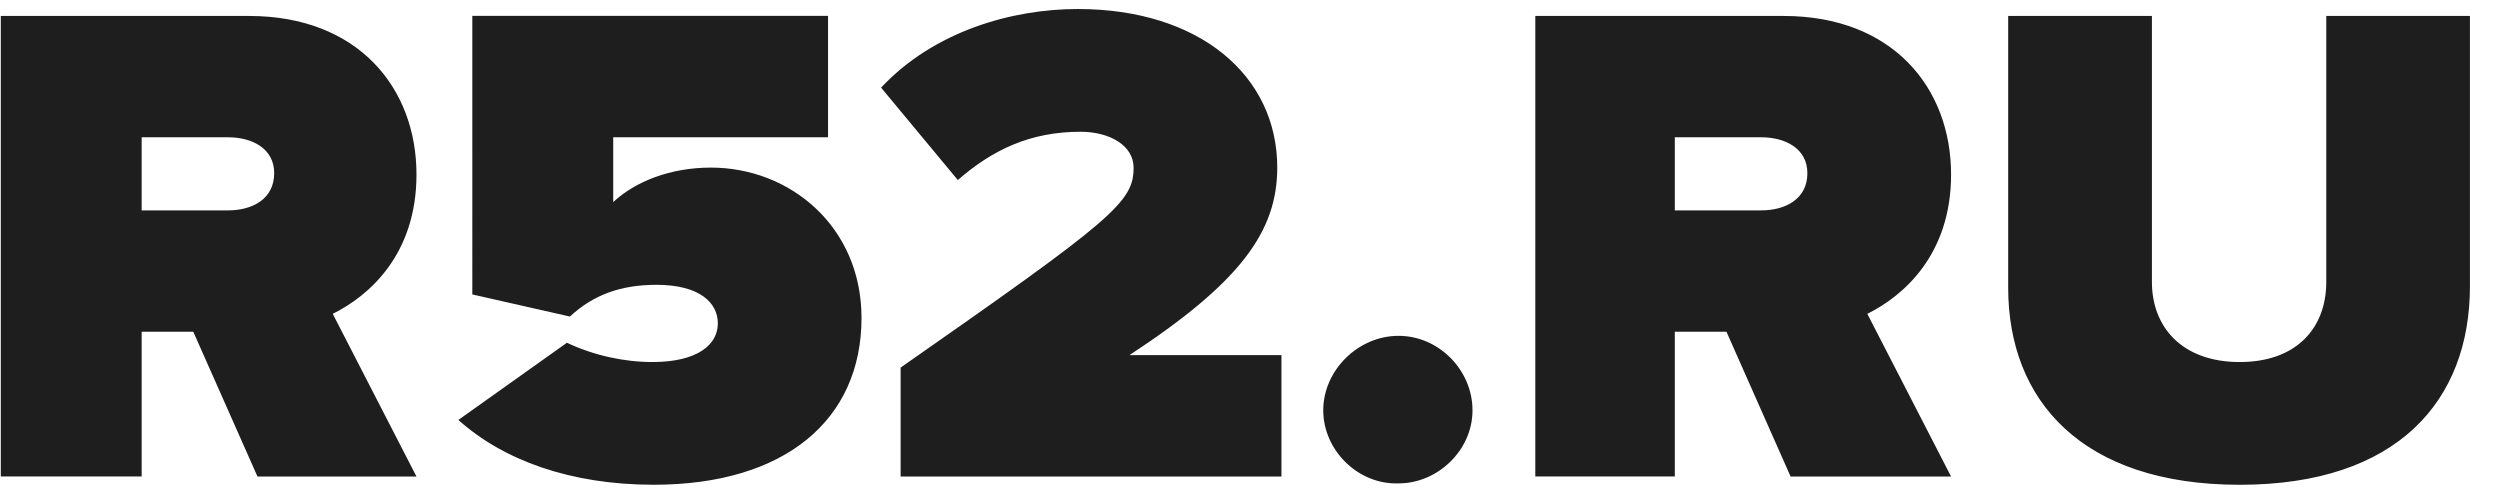 <svg width="81" height="16" fill="none" xmlns="http://www.w3.org/2000/svg"><path d="M8.884 5.61c0-.805-.723-1.162-1.491-1.162H4.59v2.368h2.803c.768 0 1.491-.357 1.491-1.207Zm-.542 9.829-2.08-4.691H4.59v4.69H.026V.517H8.07c3.525 0 5.424 2.323 5.424 5.138 0 2.592-1.537 3.931-2.713 4.513l2.713 5.272H8.342Zm6.508-1.832 3.518-2.502c.869.412 1.86.625 2.766.625 1.491 0 2.124-.58 2.124-1.25 0-.671-.588-1.252-1.99-1.252-1.13 0-2.033.312-2.802 1.028l-3.163-.716V.515h11.525v3.932h-6.96v2.1c.723-.67 1.853-1.117 3.164-1.117 2.577 0 4.881 1.921 4.881 4.87 0 3.307-2.486 5.406-6.734 5.406-2.712 0-4.882-.803-6.328-2.1Zm14.33 1.832V11.91c6.914-4.826 7.548-5.362 7.548-6.48 0-.714-.77-1.161-1.718-1.161-1.627 0-2.847.58-3.977 1.564l-2.486-2.994C30.263 1.007 32.795.292 34.919.292c3.932 0 6.464 2.145 6.464 5.139 0 2.054-1.176 3.708-4.79 6.076h4.926v3.932H29.18Zm13.693-2.145c0-1.296 1.13-2.413 2.44-2.413 1.311 0 2.396 1.117 2.396 2.413 0 1.297-1.13 2.368-2.396 2.368-1.31.045-2.44-1.071-2.44-2.368ZM58.559 5.61c0-.805-.724-1.162-1.492-1.162h-2.803v2.368h2.803c.768 0 1.492-.357 1.492-1.207Zm-.544 9.829-2.078-4.691h-1.673v4.69h-4.52V.517h8.046c3.525 0 5.425 2.323 5.425 5.138 0 2.592-1.538 3.931-2.714 4.513l2.714 5.272h-5.2Zm7.05-6.121V.516h4.657v8.623c0 1.43.948 2.591 2.846 2.591 1.853 0 2.803-1.116 2.803-2.591V.516h4.655v8.757c0 3.71-2.35 6.434-7.458 6.434-5.107 0-7.503-2.725-7.503-6.389Z" fill="#1E1E1E"/></svg>